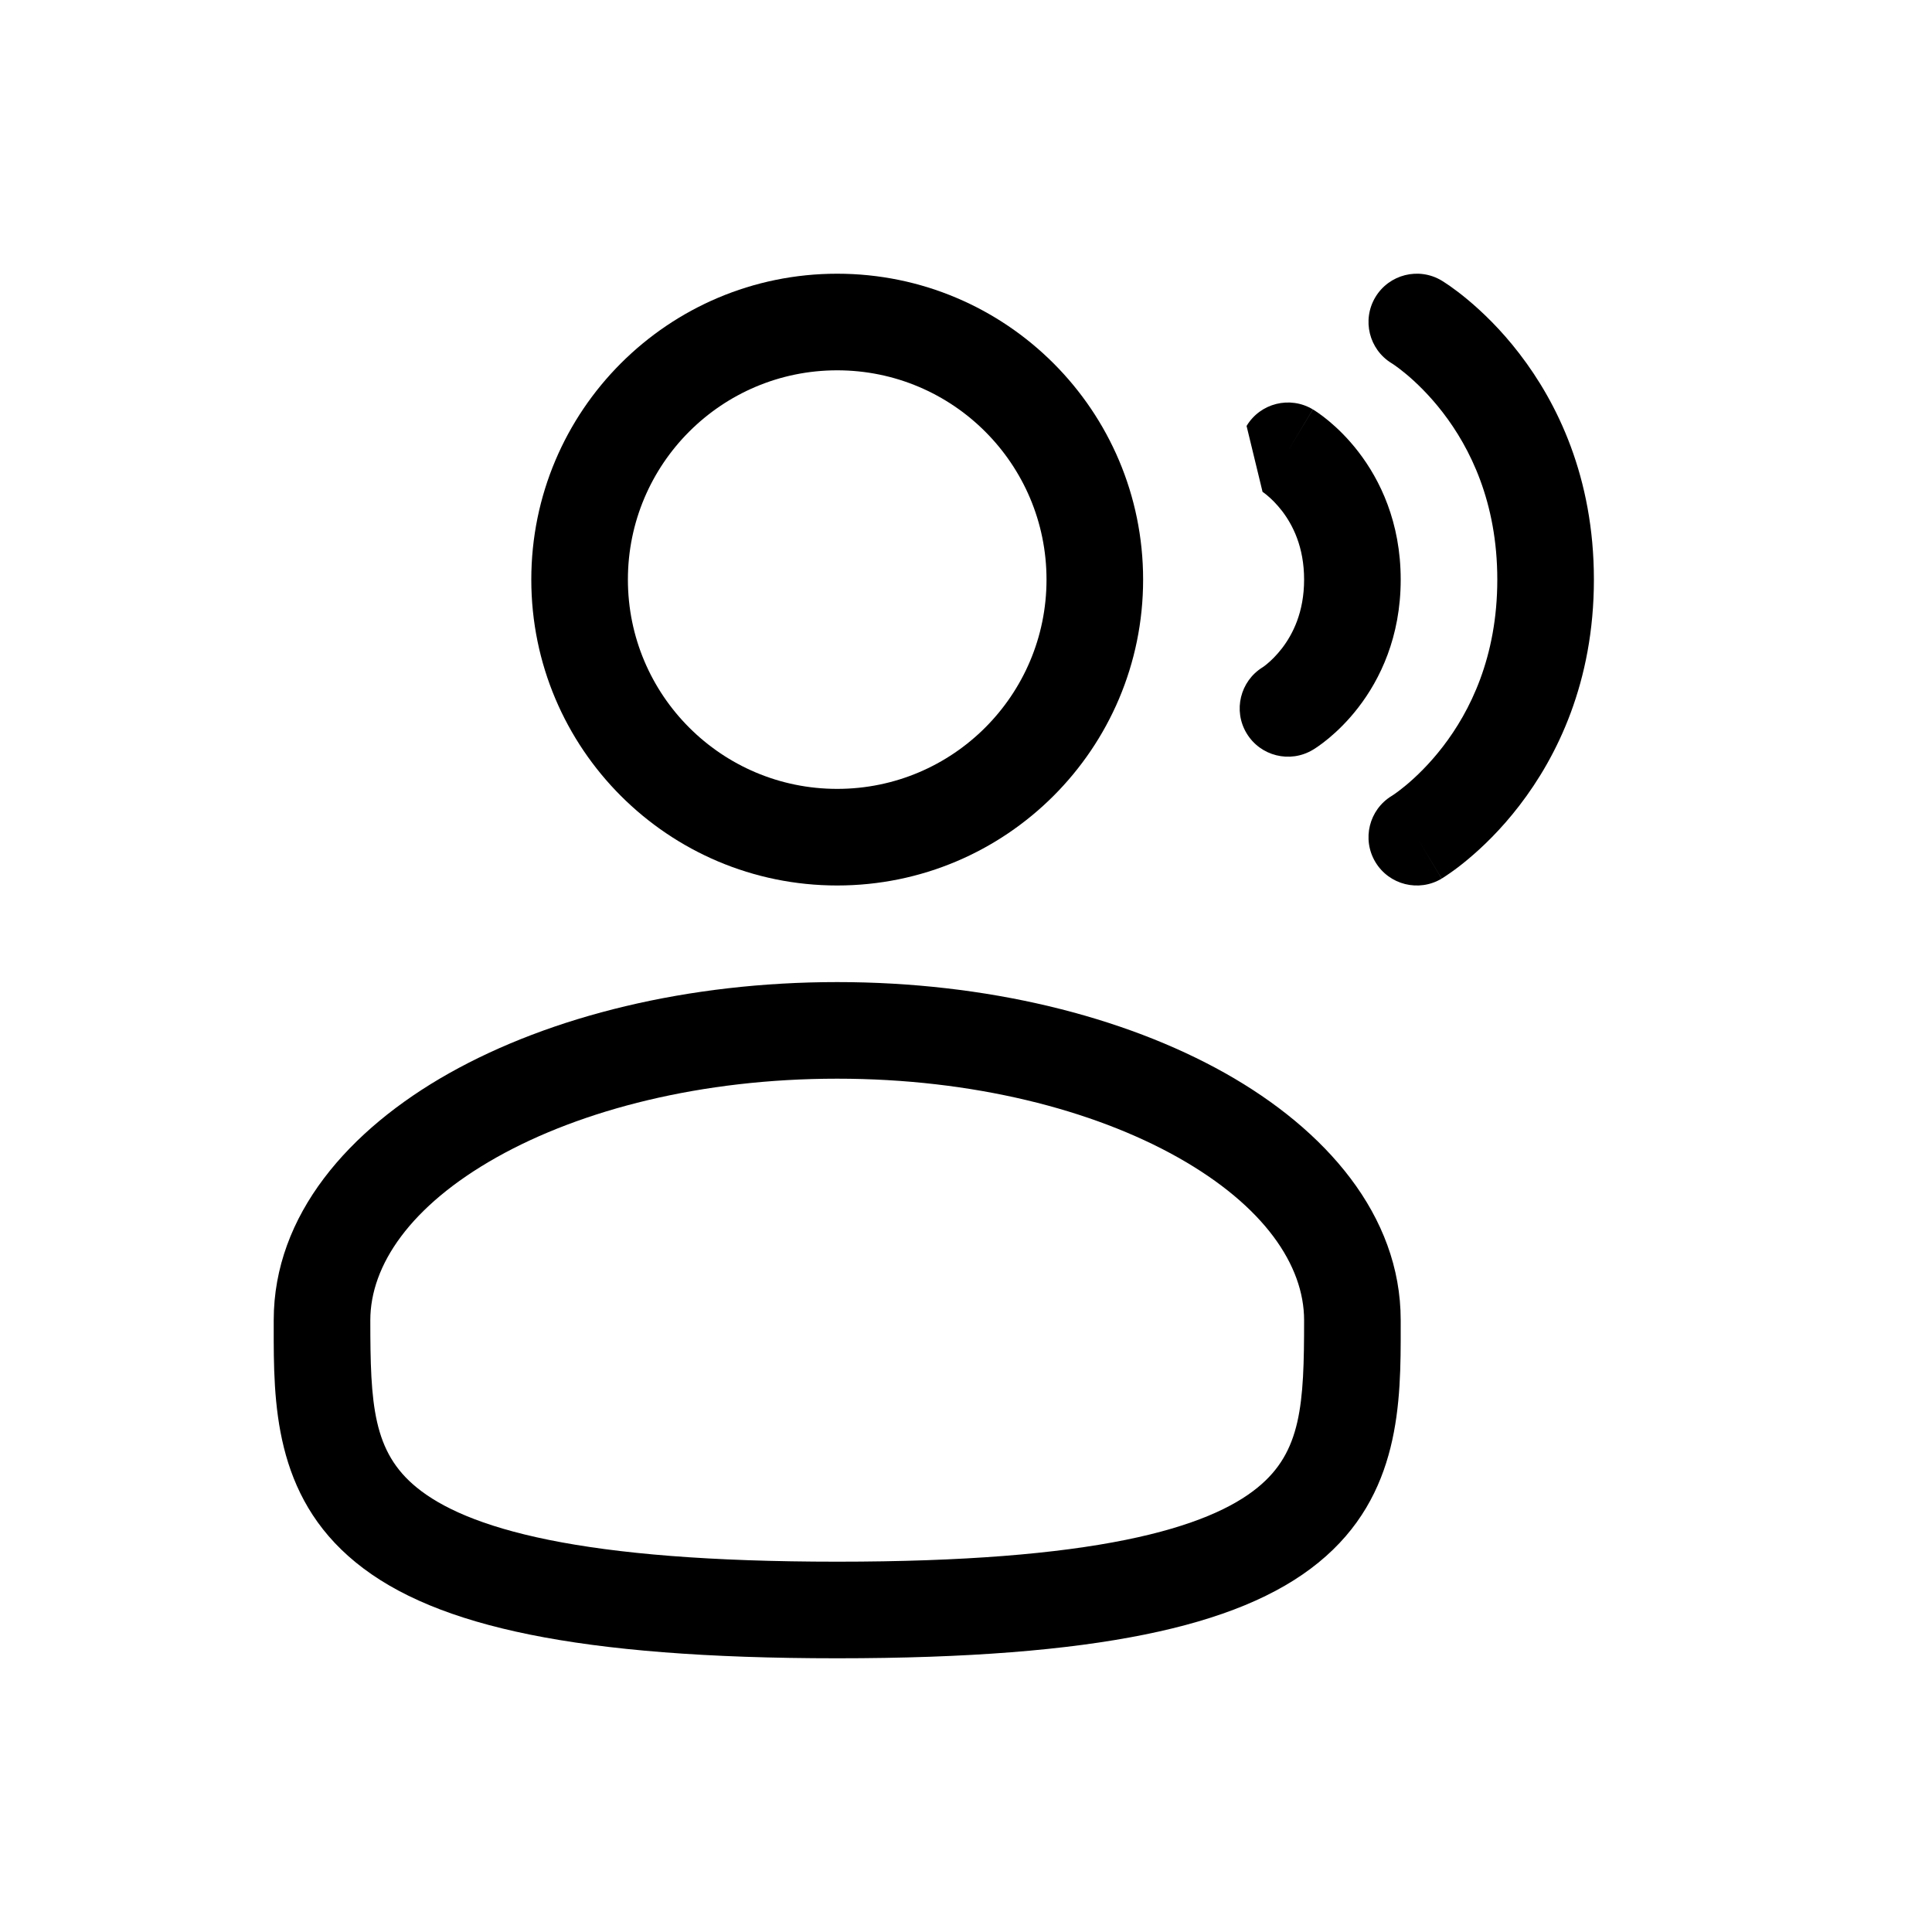 <svg width="40" height="40" viewBox="0 0 40 40" fill="none" xmlns="http://www.w3.org/2000/svg">
<path d="M28.476 6.152C28.76 5.679 29.374 5.525 29.848 5.809L29.333 6.667C29.848 5.809 29.847 5.809 29.848 5.809L29.85 5.81L29.852 5.812L29.857 5.815L29.869 5.822C29.879 5.829 29.892 5.836 29.906 5.846C29.936 5.865 29.974 5.891 30.021 5.923C30.115 5.989 30.242 6.083 30.39 6.207C30.686 6.454 31.074 6.822 31.459 7.324C32.236 8.334 33 9.876 33 12C33 14.123 32.236 15.666 31.459 16.676C31.074 17.178 30.686 17.546 30.39 17.793C30.242 17.917 30.115 18.011 30.021 18.076C29.974 18.109 29.936 18.135 29.906 18.154C29.892 18.164 29.879 18.171 29.869 18.177L29.857 18.185L29.852 18.188L29.85 18.19C29.849 18.19 29.848 18.191 29.333 17.333L29.848 18.191C29.374 18.475 28.76 18.321 28.476 17.848C28.193 17.376 28.344 16.765 28.813 16.479L28.82 16.475C28.83 16.468 28.849 16.456 28.875 16.438C28.927 16.402 29.008 16.341 29.11 16.257C29.314 16.087 29.593 15.822 29.874 15.457C30.43 14.734 31 13.61 31 12C31 10.39 30.43 9.266 29.874 8.543C29.593 8.178 29.314 7.913 29.11 7.743C29.008 7.659 28.927 7.598 28.875 7.562C28.849 7.544 28.83 7.532 28.82 7.525L28.813 7.521C28.344 7.235 28.193 6.624 28.476 6.152Z" fill="black"/>
<path fill-rule="evenodd" clip-rule="evenodd" d="M17.333 5.667C13.835 5.667 11 8.502 11 12C11 15.498 13.835 18.333 17.333 18.333C20.831 18.333 23.667 15.498 23.667 12C23.667 8.502 20.831 5.667 17.333 5.667ZM13 12C13 9.607 14.94 7.667 17.333 7.667C19.727 7.667 21.667 9.607 21.667 12C21.667 14.393 19.727 16.333 17.333 16.333C14.94 16.333 13 14.393 13 12Z" fill="black"/>
<path fill-rule="evenodd" clip-rule="evenodd" d="M17.333 20.333C14.249 20.333 11.407 21.035 9.301 22.219C7.226 23.386 5.667 25.155 5.667 27.333L5.667 27.469C5.665 29.018 5.663 30.963 7.369 32.351C8.208 33.035 9.382 33.521 10.968 33.842C12.559 34.164 14.632 34.333 17.333 34.333C20.034 34.333 22.108 34.164 23.698 33.842C25.285 33.521 26.459 33.035 27.298 32.351C29.003 30.963 29.002 29.018 29 27.469L29 27.333C29 25.155 27.441 23.386 25.366 22.219C23.26 21.035 20.418 20.333 17.333 20.333ZM7.667 27.333C7.667 26.198 8.495 24.967 10.281 23.962C12.036 22.975 14.527 22.333 17.333 22.333C20.14 22.333 22.631 22.975 24.386 23.962C26.172 24.967 27 26.198 27 27.333C27 29.077 26.946 30.059 26.035 30.8C25.541 31.203 24.715 31.596 23.302 31.882C21.892 32.167 19.966 32.333 17.333 32.333C14.701 32.333 12.774 32.167 11.365 31.882C9.951 31.596 9.126 31.203 8.631 30.8C7.72 30.059 7.667 29.077 7.667 27.333Z" fill="black"/>
<path d="M27.181 8.476C26.708 8.192 26.093 8.345 25.809 8.819L26.14 10.184L26.151 10.191C26.166 10.201 26.196 10.223 26.235 10.256C26.314 10.321 26.426 10.428 26.541 10.576C26.764 10.866 27 11.323 27 12C27 12.677 26.764 13.134 26.541 13.424C26.426 13.572 26.314 13.679 26.235 13.744C26.196 13.777 26.166 13.799 26.151 13.809L26.14 13.816C25.676 14.104 25.527 14.712 25.809 15.181C26.093 15.655 26.708 15.808 27.181 15.524L26.667 14.667C27.181 15.524 27.181 15.524 27.181 15.524L27.183 15.523L27.185 15.522L27.189 15.519L27.199 15.513L27.225 15.497C27.244 15.484 27.269 15.468 27.297 15.448C27.355 15.408 27.429 15.352 27.515 15.281C27.686 15.138 27.907 14.928 28.126 14.643C28.57 14.066 29 13.19 29 12C29 10.81 28.57 9.934 28.126 9.357C27.907 9.072 27.686 8.862 27.515 8.719C27.429 8.648 27.355 8.592 27.297 8.552C27.269 8.532 27.244 8.516 27.225 8.503L27.199 8.487L27.189 8.481L27.185 8.478L27.183 8.477C27.183 8.477 27.181 8.476 26.667 9.333L27.181 8.476Z" fill="black"/>
</svg>
